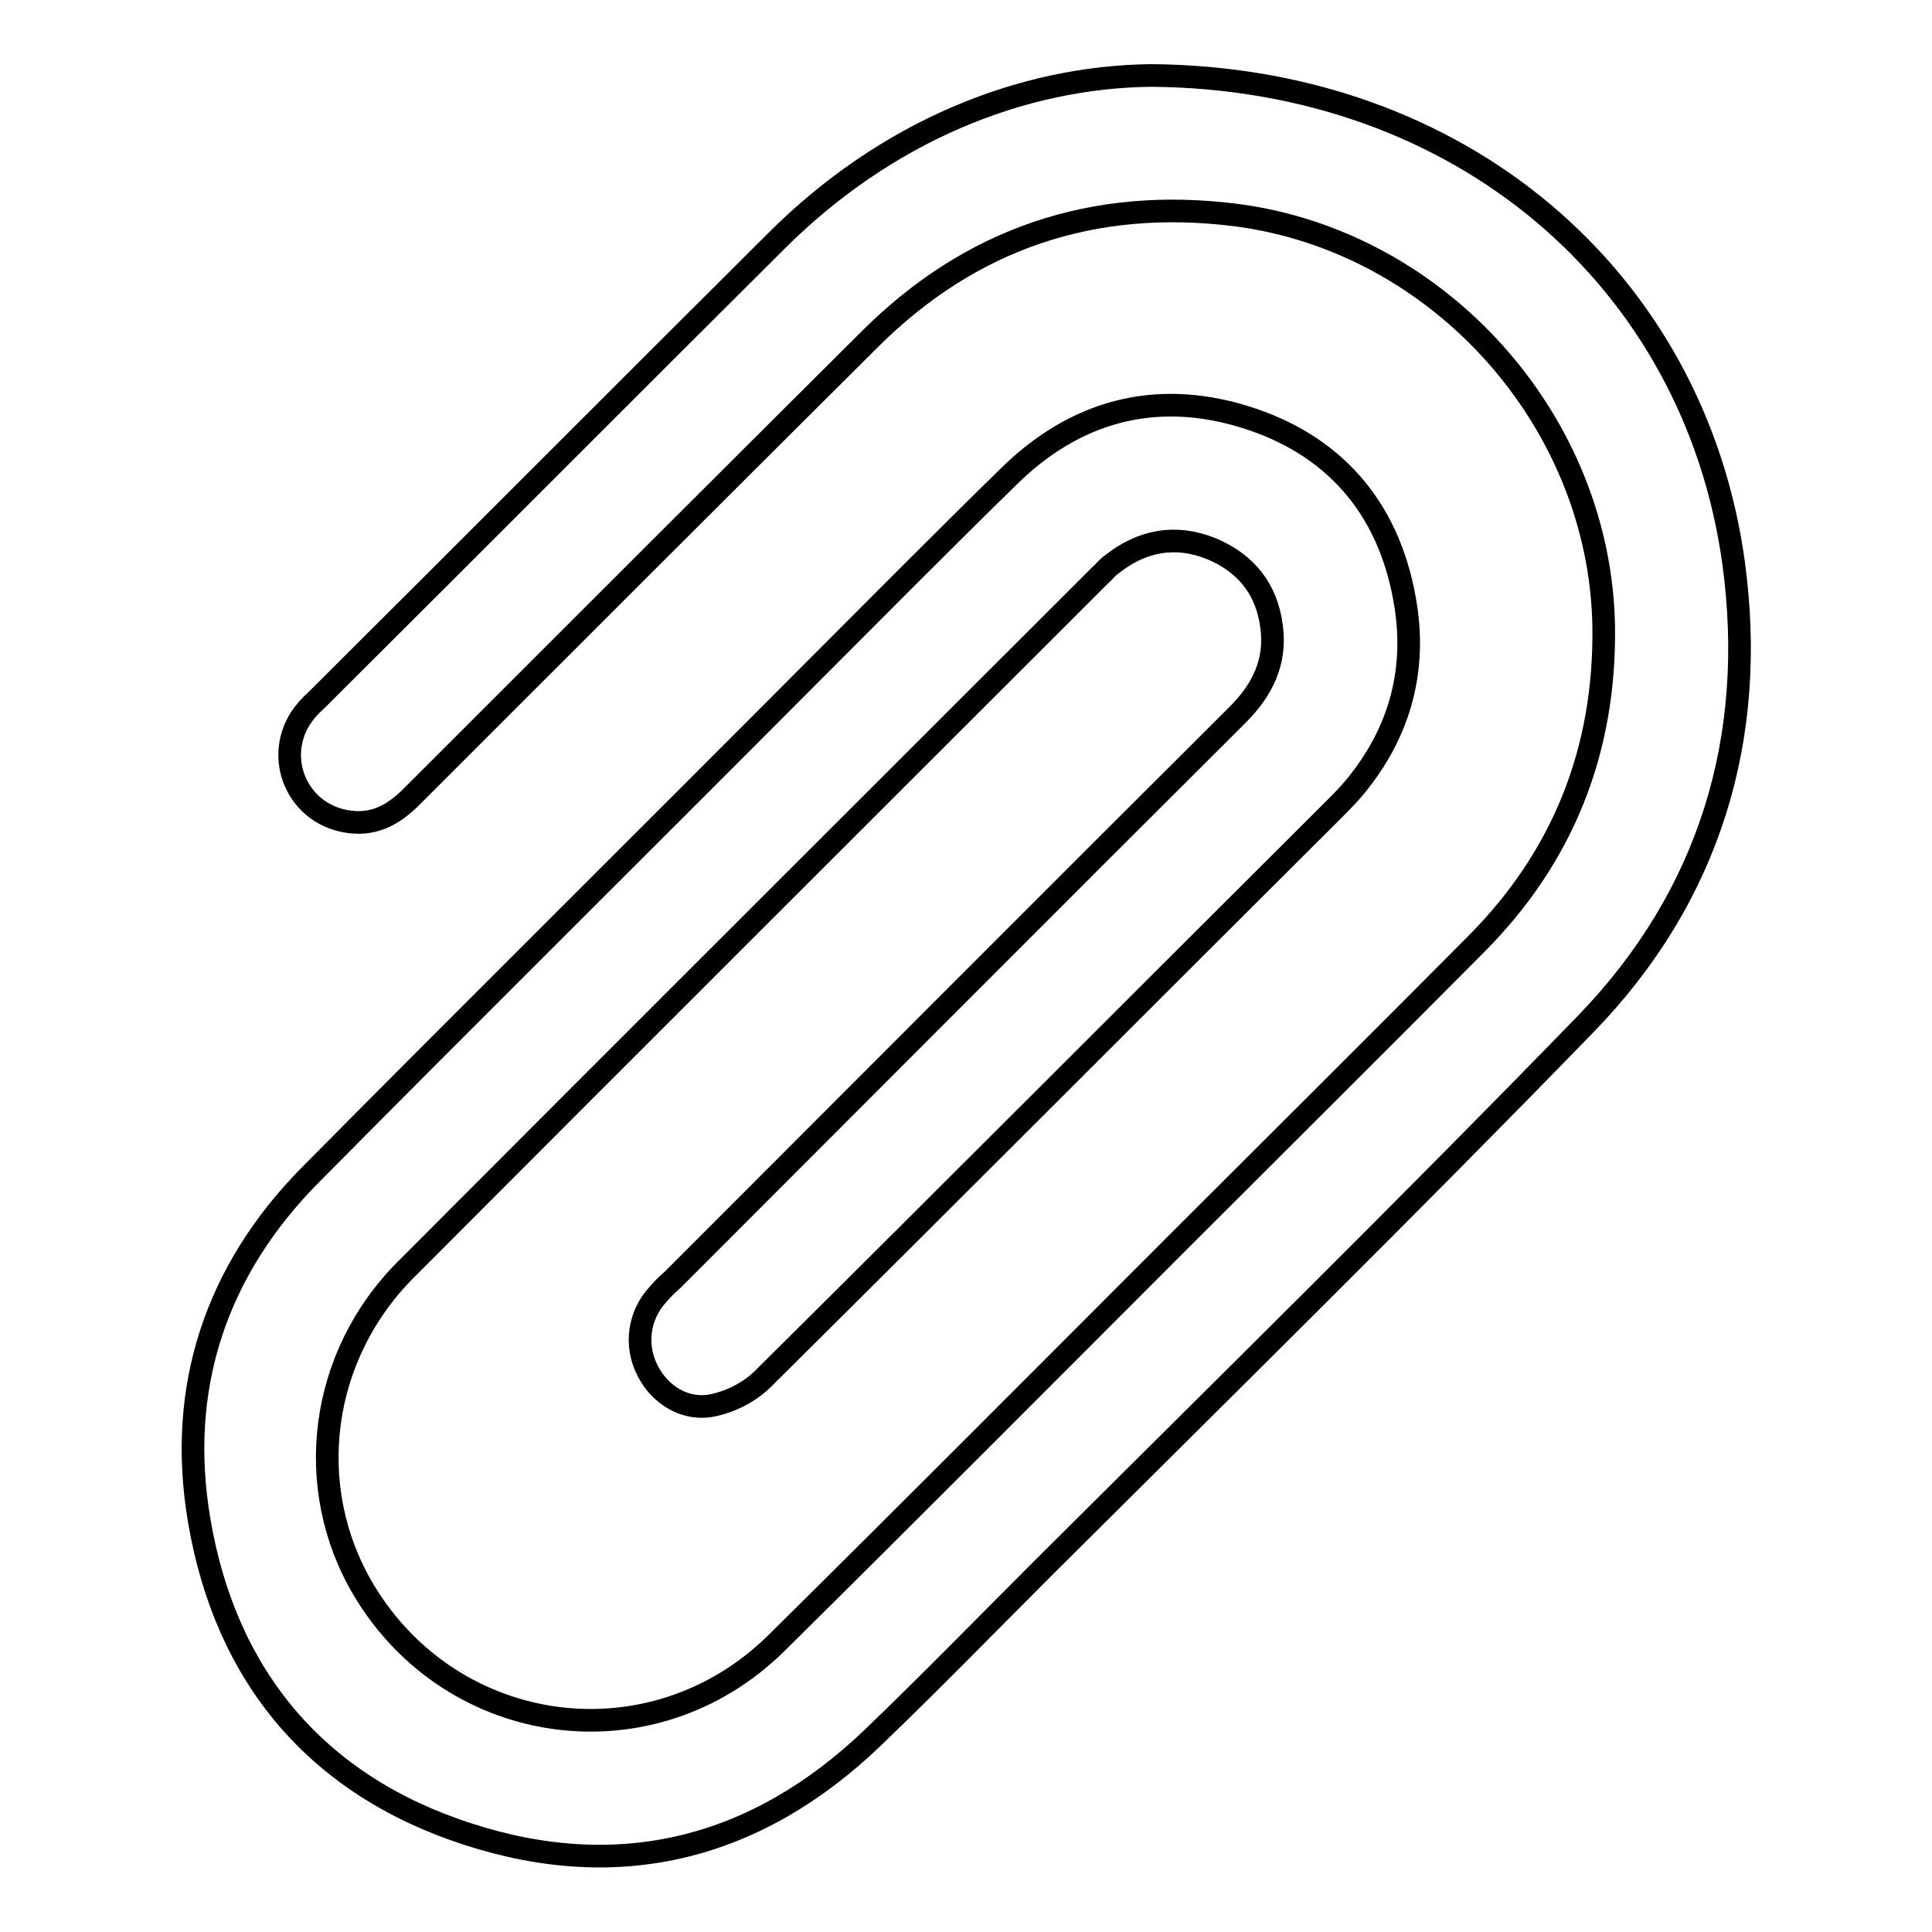 <?xml version="1.0" encoding="utf-8"?>
<!-- Svg Vector Icons : http://www.onlinewebfonts.com/icon -->
<!DOCTYPE svg PUBLIC "-//W3C//DTD SVG 1.1//EN" "http://www.w3.org/Graphics/SVG/1.1/DTD/svg11.dtd">
<svg version="1.1" xmlns="http://www.w3.org/2000/svg" xmlns:xlink="http://www.w3.org/1999/xlink" x="0px" y="0px" viewBox="0 0 256 256" enable-background="new 0 0 256 256" xml:space="preserve">
<g><g><path stroke-width="3" fill-opacity="0" stroke="#000000"  d="M152.5,10c41.1,0.3,72,27,77.2,64.5c3.2,23.3-3.2,44.3-19.6,61.2c-23.6,24.3-47.8,48.1-71.8,72c-7.5,7.5-14.9,15.1-22.6,22.5c-15.4,14.8-33.6,19.4-53.8,12.8c-20-6.5-32-20.9-35.5-41.5c-3-17.6,2.2-33.2,14.8-45.9c21.7-21.9,43.7-43.7,65.5-65.6c9-9,17.8-17.9,26.9-26.8c8.8-8.7,19.4-11.6,31.2-8c11.8,3.6,19.1,11.9,21.3,24.1c1.7,9.2-0.5,17.6-6.5,24.9c-0.9,1.1-1.9,2.1-2.9,3.1c-25.2,25.1-50.4,50.4-75.6,75.4c-1.7,1.7-4.2,3-6.6,3.5c-3.7,0.8-7.1-1.4-8.7-4.6c-1.7-3.3-1.2-7.3,1.4-10.1c0.6-0.7,1.2-1.3,1.9-1.9c25-25,49.9-50,74.9-74.9c3.3-3.3,5.1-7,4.5-11.6c-0.6-5-3.4-8.5-8-10.4c-4.7-1.9-9.2-1.1-13.2,2.1c-0.6,0.4-1,1-1.5,1.4c-30.7,30.7-61.4,61.3-92,92c-11.5,11.5-13.7,28.9-5.6,42.5c11.8,19.7,38.3,23.2,54.7,7c18.1-17.9,36.1-36,54.1-54c12.8-12.8,25.7-25.6,38.5-38.5c11.6-11.6,17.2-25.7,17-42.1c-0.4-27.2-21.7-51.1-48.7-54.6c-18.9-2.4-35.2,3.1-48.6,16.5c-20.3,20.2-40.5,40.4-60.7,60.6c-2.5,2.5-5.2,3.9-8.8,3.2c-6.3-1.2-9.3-8.2-5.9-13.6c0.6-0.9,1.3-1.7,2.1-2.4C62.2,72.6,82.4,52.3,102.8,32C117.4,17.4,135.3,10.2,152.5,10z"/></g></g>
</svg>